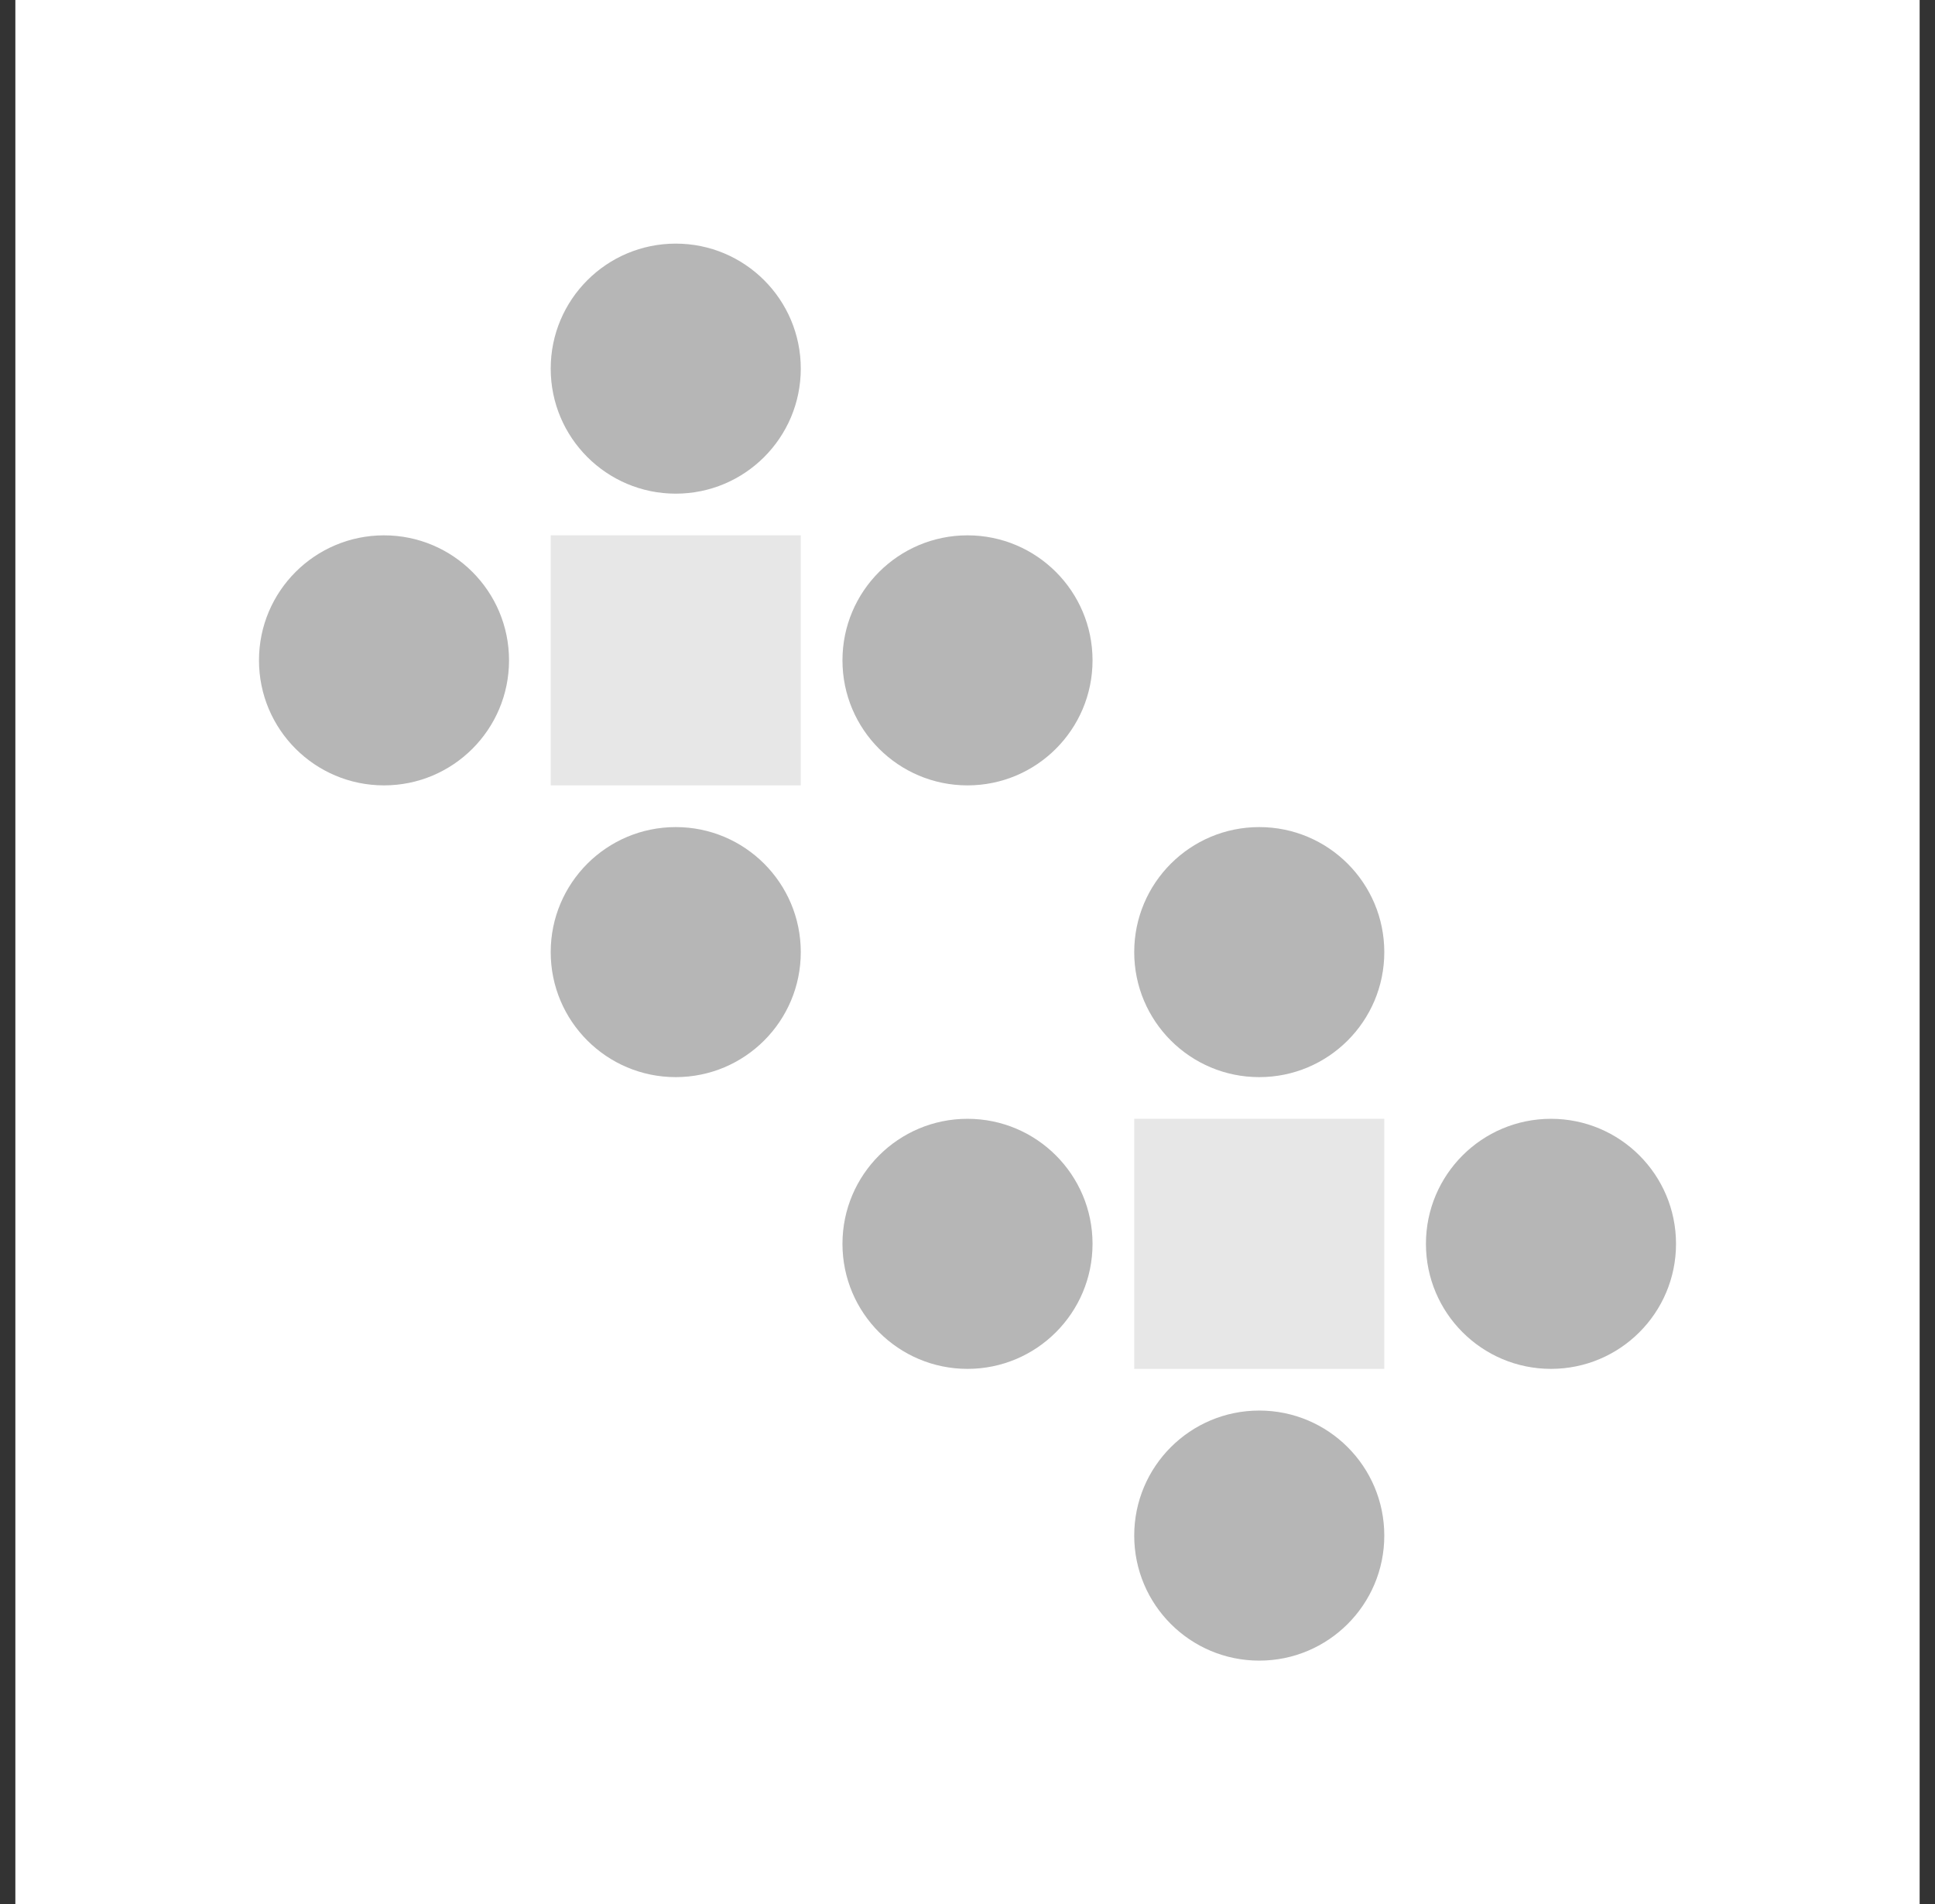 <?xml version="1.0" encoding="UTF-8"?> <svg xmlns="http://www.w3.org/2000/svg" width="63" height="62" viewBox="0 0 63 62" fill="none"><rect x="0" y="0" width="63" height="62" fill="#333333" stroke="none"/><rect width="62" height="62" transform="translate(0.5)" fill="white"></rect><g clip-path="url(#clip0_77_6369)"><path d="M22.001 16.073C24.25 16.073 26.072 14.251 26.072 12.002C26.072 9.754 24.25 7.932 22.001 7.932C19.753 7.932 17.93 9.754 17.93 12.002C17.93 14.251 19.753 16.073 22.001 16.073Z" fill="#B6B6B6"></path><path d="M31.5 25.571C33.748 25.571 35.571 23.749 35.571 21.5C35.571 19.252 33.748 17.43 31.5 17.43C29.252 17.43 27.429 19.252 27.429 21.5C27.429 23.749 29.252 25.571 31.5 25.571Z" fill="#B6B6B6"></path><path d="M22.001 35.07C24.25 35.07 26.072 33.248 26.072 31C26.072 28.751 24.25 26.929 22.001 26.929C19.753 26.929 17.93 28.751 17.93 31C17.93 33.248 19.753 35.07 22.001 35.07Z" fill="#B6B6B6"></path><path d="M12.503 25.571C14.751 25.571 16.573 23.749 16.573 21.5C16.573 19.252 14.751 17.43 12.503 17.43C10.254 17.43 8.432 19.252 8.432 21.5C8.432 23.749 10.254 25.571 12.503 25.571Z" fill="#B6B6B6"></path><path d="M26.072 17.43H17.93V25.571H26.072V17.43Z" fill="#E7E7E7"></path><path d="M40.999 35.07C43.247 35.07 45.07 33.248 45.07 31C45.07 28.751 43.247 26.929 40.999 26.929C38.75 26.929 36.928 28.751 36.928 31C36.928 33.248 38.75 35.07 40.999 35.07Z" fill="#B6B6B6"></path><path d="M50.497 44.569C52.746 44.569 54.568 42.746 54.568 40.498C54.568 38.249 52.746 36.427 50.497 36.427C48.249 36.427 46.426 38.249 46.426 40.498C46.426 42.746 48.249 44.569 50.497 44.569Z" fill="#B6B6B6"></path><path d="M40.999 54.068C43.247 54.068 45.07 52.245 45.07 49.997C45.07 47.748 43.247 45.926 40.999 45.926C38.75 45.926 36.928 47.748 36.928 49.997C36.928 52.245 38.75 54.068 40.999 54.068Z" fill="#B6B6B6"></path><path d="M31.5 44.569C33.748 44.569 35.571 42.746 35.571 40.498C35.571 38.249 33.748 36.427 31.5 36.427C29.252 36.427 27.429 38.249 27.429 40.498C27.429 42.746 29.252 44.569 31.5 44.569Z" fill="#B6B6B6"></path><path d="M45.07 36.427H36.928V44.569H45.07V36.427Z" fill="#E7E7E7"></path></g><defs><clipPath id="clip0_77_6369"><rect width="46.136" height="46.136" fill="white" transform="translate(8.432 7.932)"></rect></clipPath></defs></svg> 